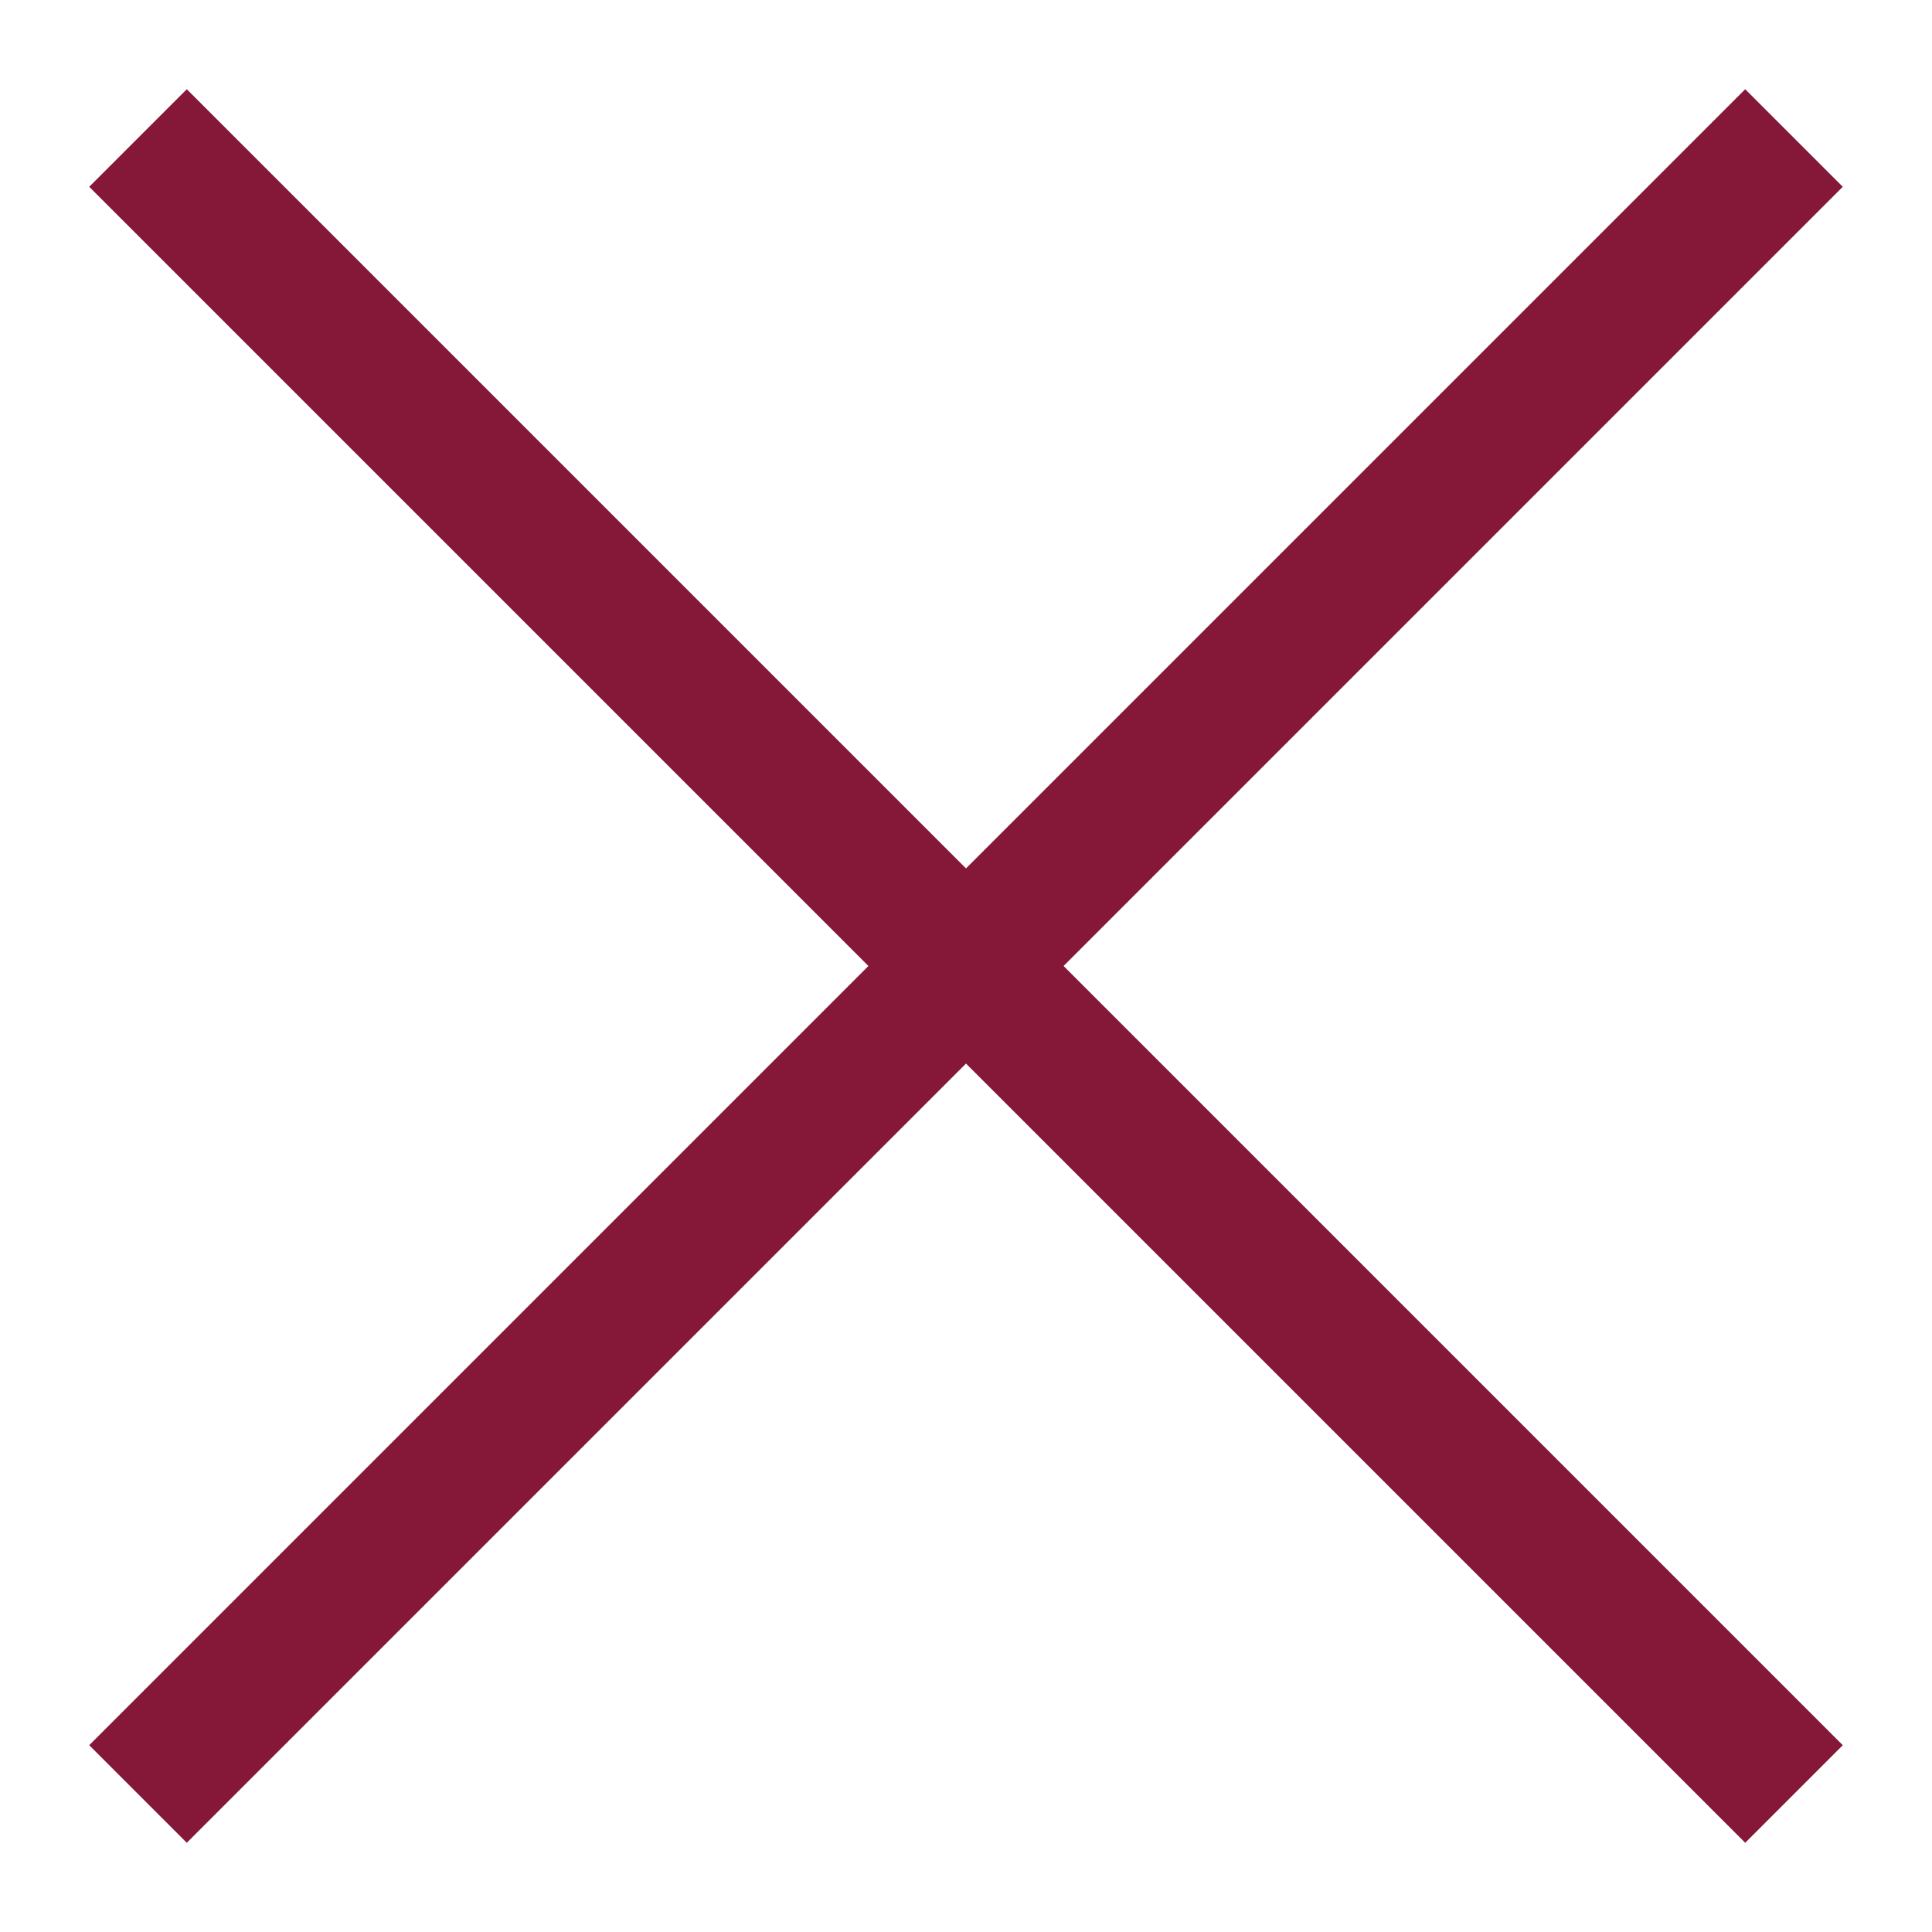 <svg width="14" height="14" viewBox="0 0 14 14" fill="none" xmlns="http://www.w3.org/2000/svg">
<g id="Group 1132">
<path id="Vector 234" d="M13 1L1 13" stroke="#851738"/>
<path id="Vector 235" d="M1 1L13 13" stroke="#851738"/>
</g>
</svg>
